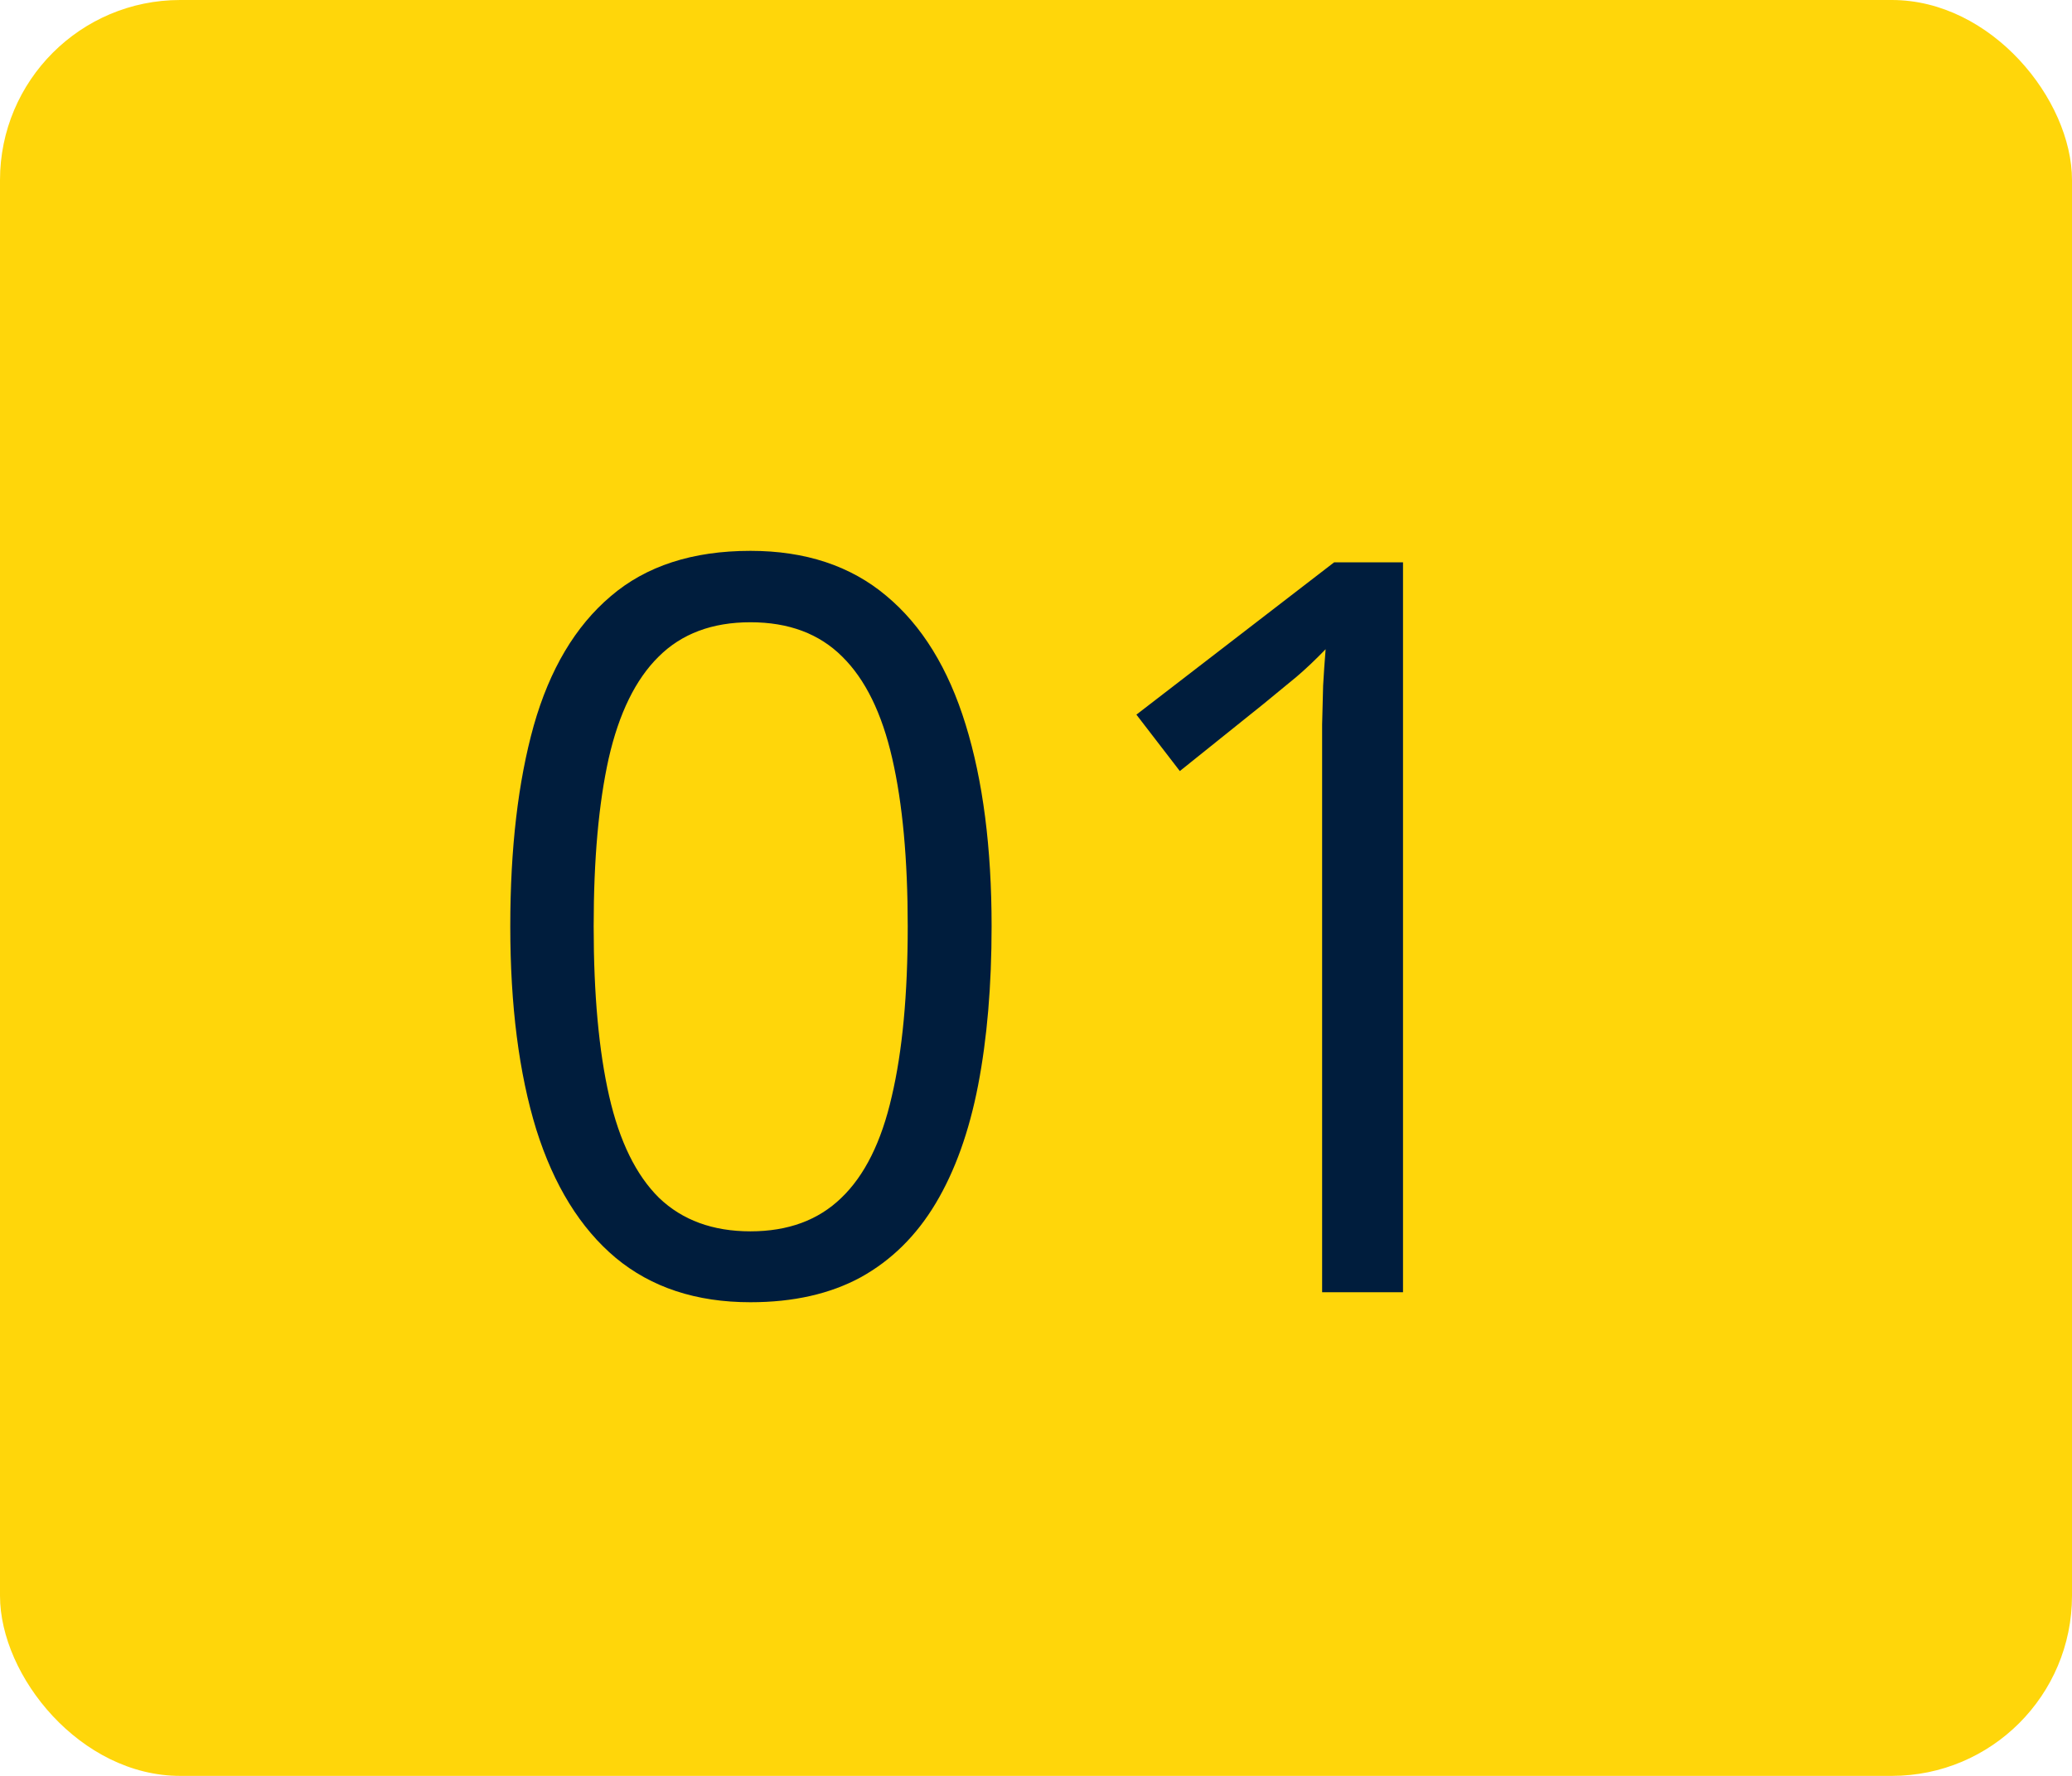 <svg xmlns="http://www.w3.org/2000/svg" width="77" height="66" fill="none"><rect width="77" height="66" fill="#FFD60A" rx="6.695"/><path fill="#001D3D" d="M36.85 34.425q0 3.303-.5 5.9-.502 2.598-1.578 4.398t-2.783 2.746q-1.707.928-4.1.928-3.025 0-5.01-1.651-1.968-1.651-2.95-4.769-.966-3.136-.966-7.552 0-4.34.872-7.459.891-3.135 2.858-4.805 1.967-1.689 5.195-1.689 3.061 0 5.047 1.67 1.986 1.652 2.95 4.787.965 3.117.965 7.496m-14.788 0q0 3.786.575 6.309t1.856 3.785q1.299 1.243 3.395 1.243t3.377-1.243q1.299-1.243 1.874-3.767.594-2.522.594-6.327 0-3.729-.575-6.234-.575-2.523-1.856-3.785-1.28-1.28-3.414-1.28-2.133 0-3.414 1.28-1.28 1.261-1.855 3.785-.557 2.505-.557 6.234m30.077 13.6h-3.006V26.93l.037-1.447q.037-.668.093-1.355-.575.594-1.076 1.02-.5.409-1.243 1.022l-3.099 2.486-1.614-2.097 7.348-5.66h2.56z"/></svg>